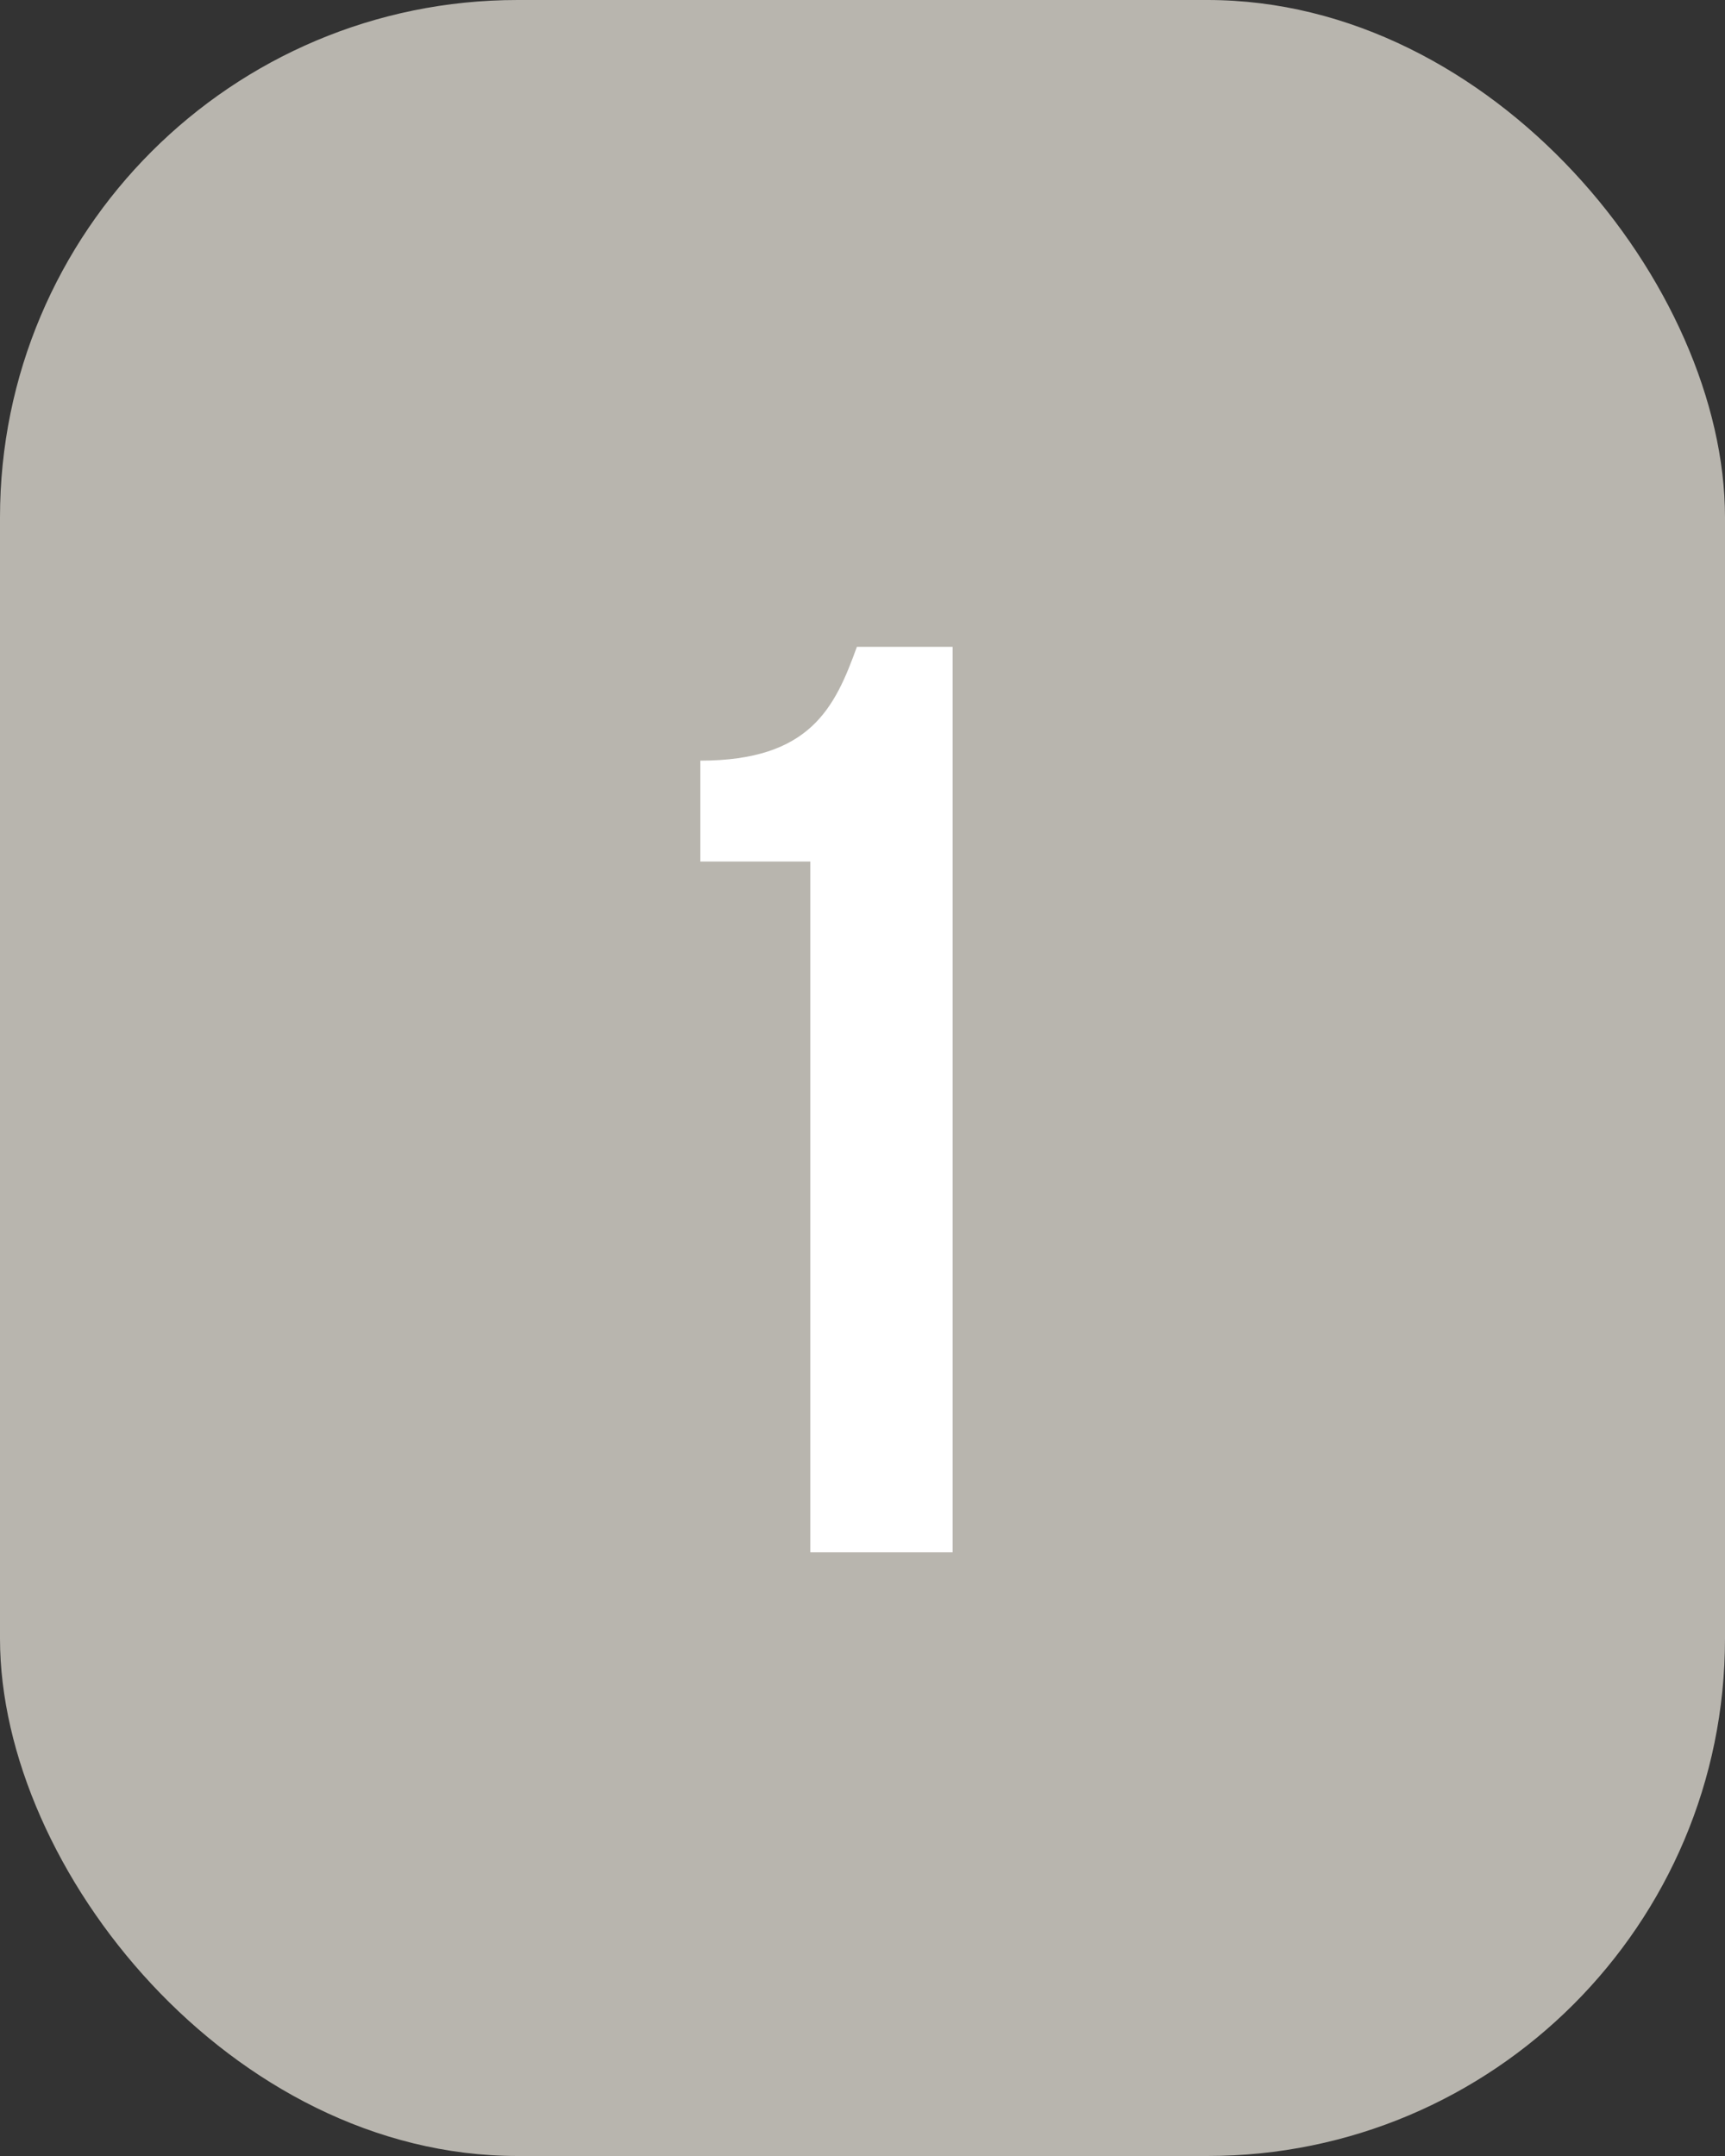 <?xml version="1.0" encoding="UTF-8"?> <svg xmlns="http://www.w3.org/2000/svg" width="40" height="50" viewBox="0 0 40 50" fill="none"><rect x="0" y="0" width="40" height="50" fill="#333333" stroke="none"/><rect width="40" height="50" rx="12" fill="#B8B5AE"></rect><path d="M16.24 19.98V17.64C18.79 17.64 19.36 16.41 19.87 15H22.09V36H18.79V19.98H16.24Z" fill="white"></path></svg> 